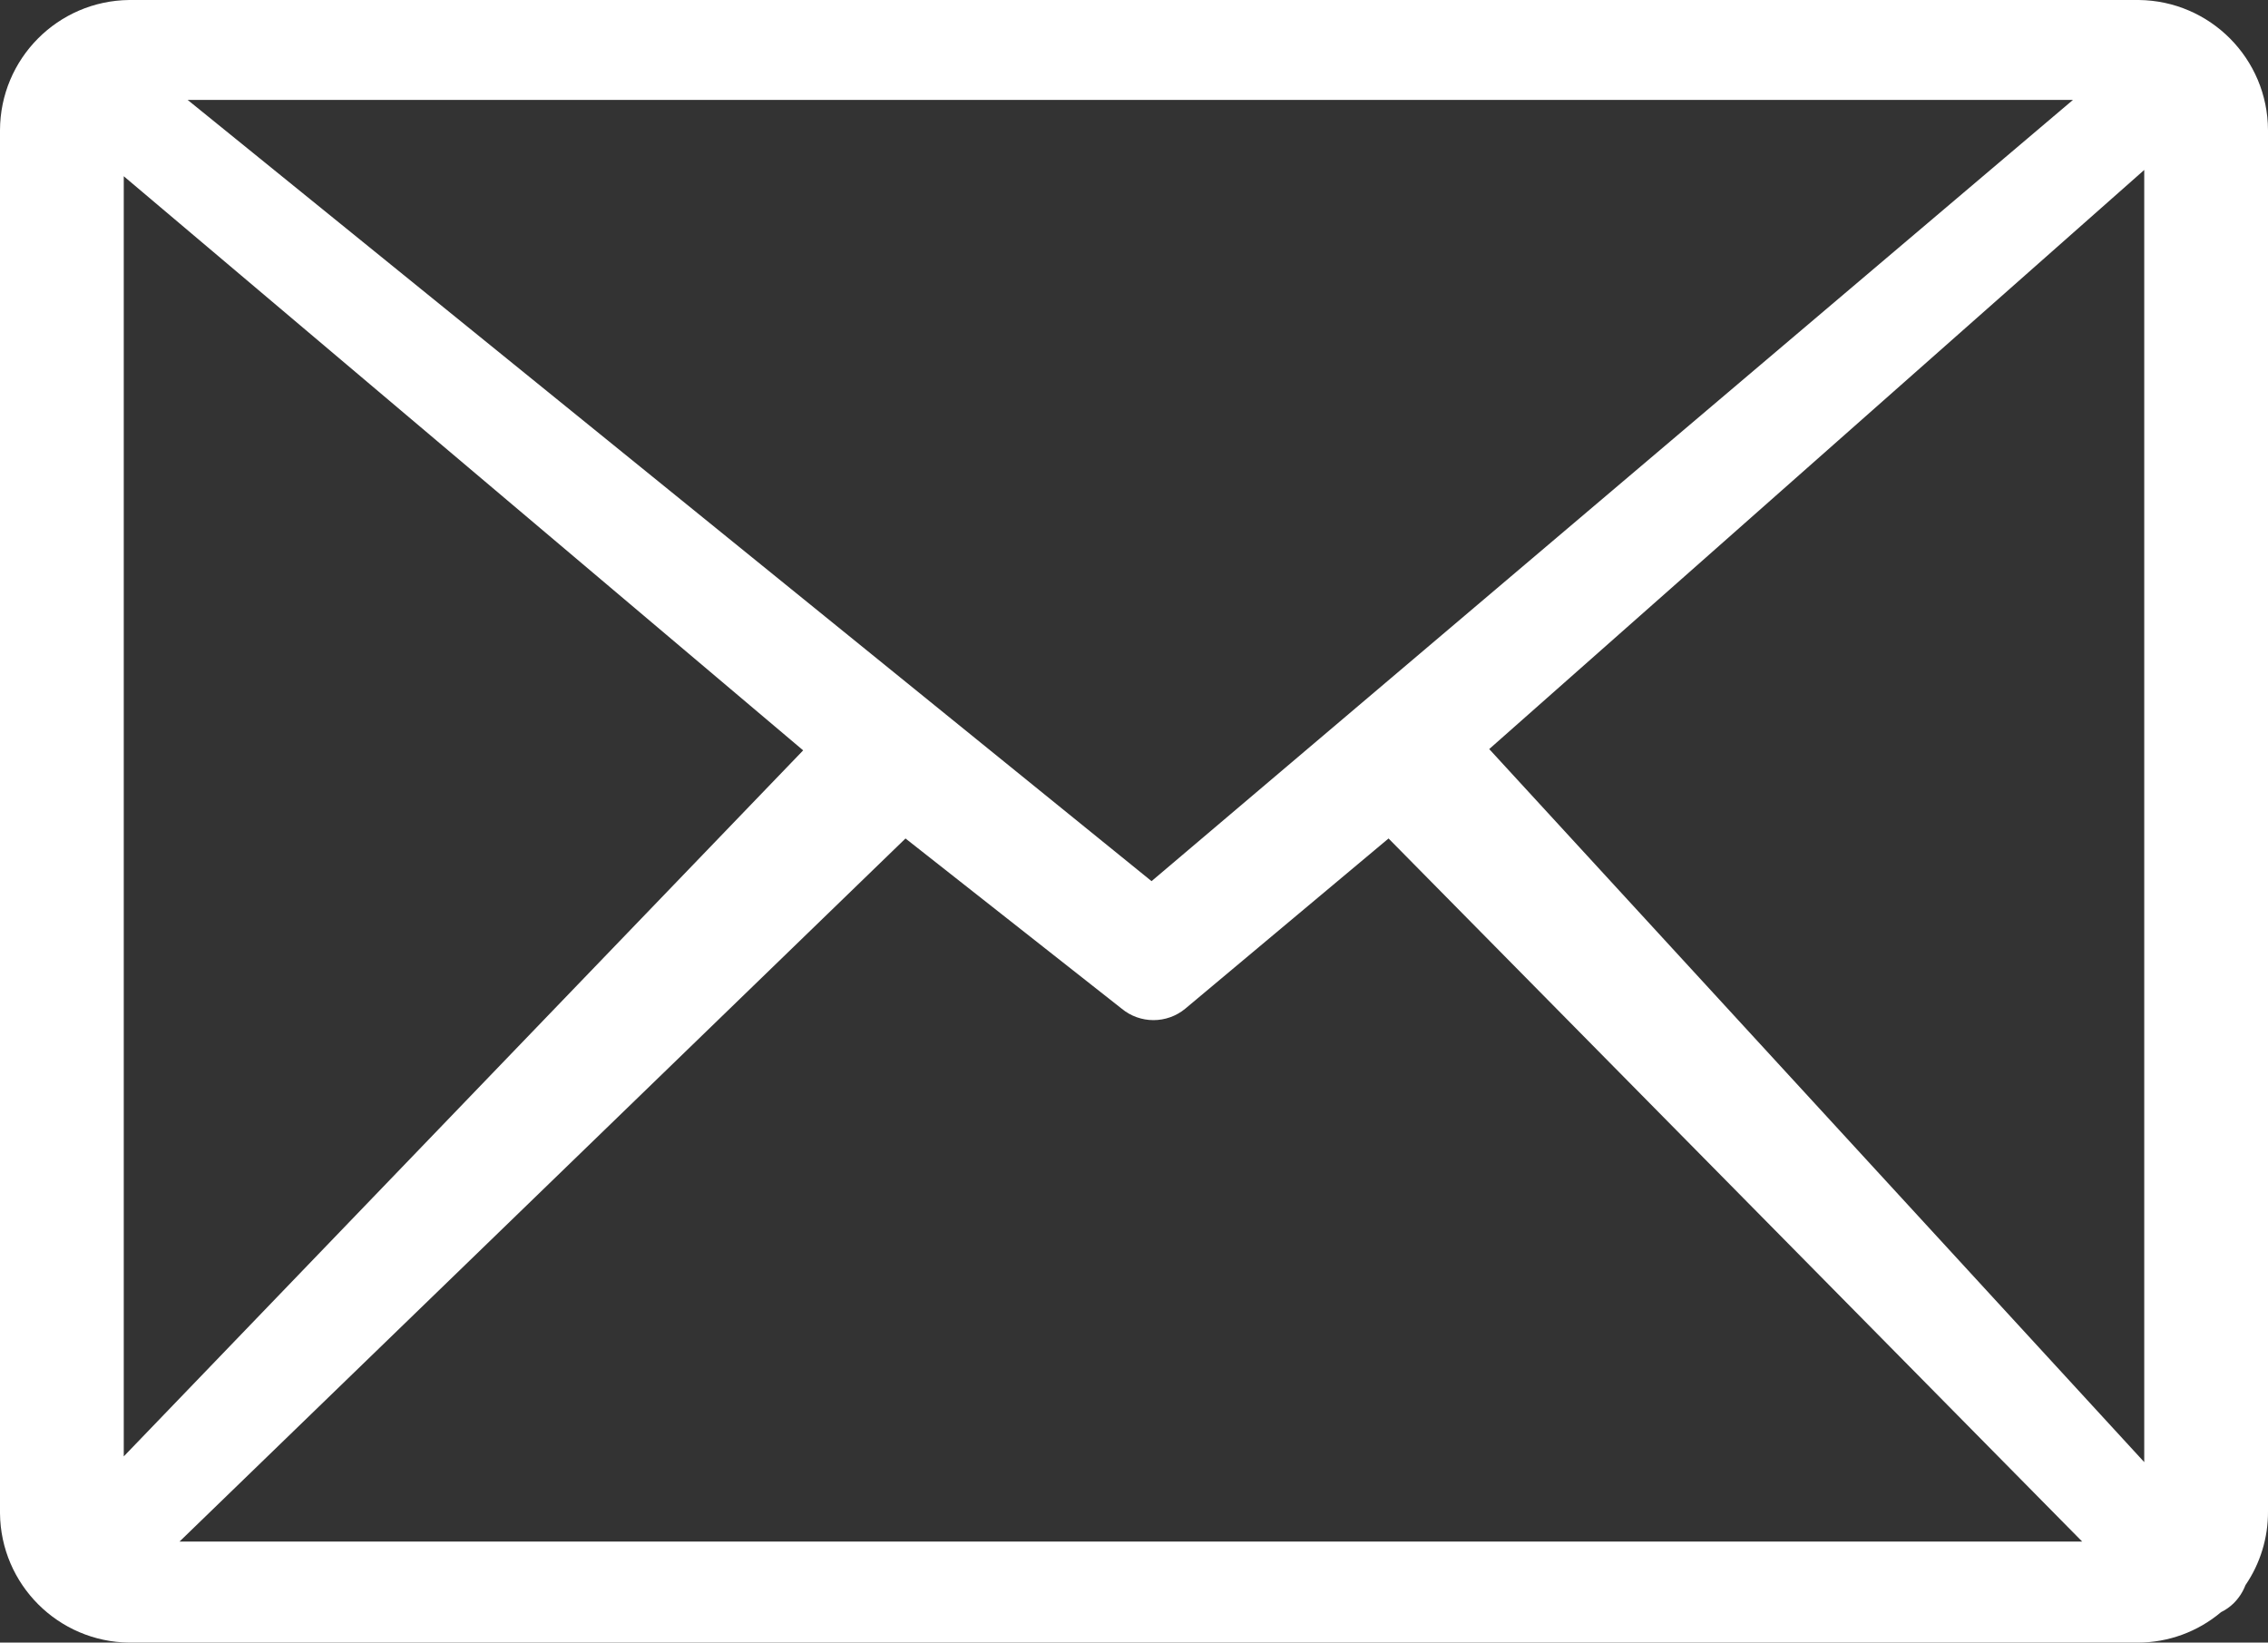 <?xml version="1.0" encoding="UTF-8"?><svg id="uuid-6c3f9b59-064e-4be6-8e68-250bd07f7c55" xmlns="http://www.w3.org/2000/svg" viewBox="0 0 122.78 88.92"><rect x="0" y="0" width="122.78" height="88.92" fill="#333333" stroke="none"/><g id="uuid-d41a0e43-07bd-4452-bacd-2f48f2c1b1cb"><path d="M7,0h108.78c3.87.038,6.989,3.18,7,7.05v74.76c.01,1.426-.415,2.822-1.22,4-.145.377-.37.719-.66,1-.195.186-.418.342-.66.46-1.262,1.065-2.859,1.649-4.51,1.65H7c-3.85-.038-6.962-3.15-7-7V7.05C.011,3.18,3.13.038,7,0ZM6.7,78.84l36.78-38.22L6.7,9.54s0,69.3,0,69.3ZM49.02,45.39L9.72,83.45h103l-37.55-38.06-11,9.21h0c-1.0.831-2.45.831-3.45,0l-11.7-9.21ZM80.62,40.55l35.46,38.6V9.2l-35.46,31.35ZM10.16,5.41l52.18,42.29L112.22,5.41H10.16Z" style="fill:#fff;"/></g></svg>